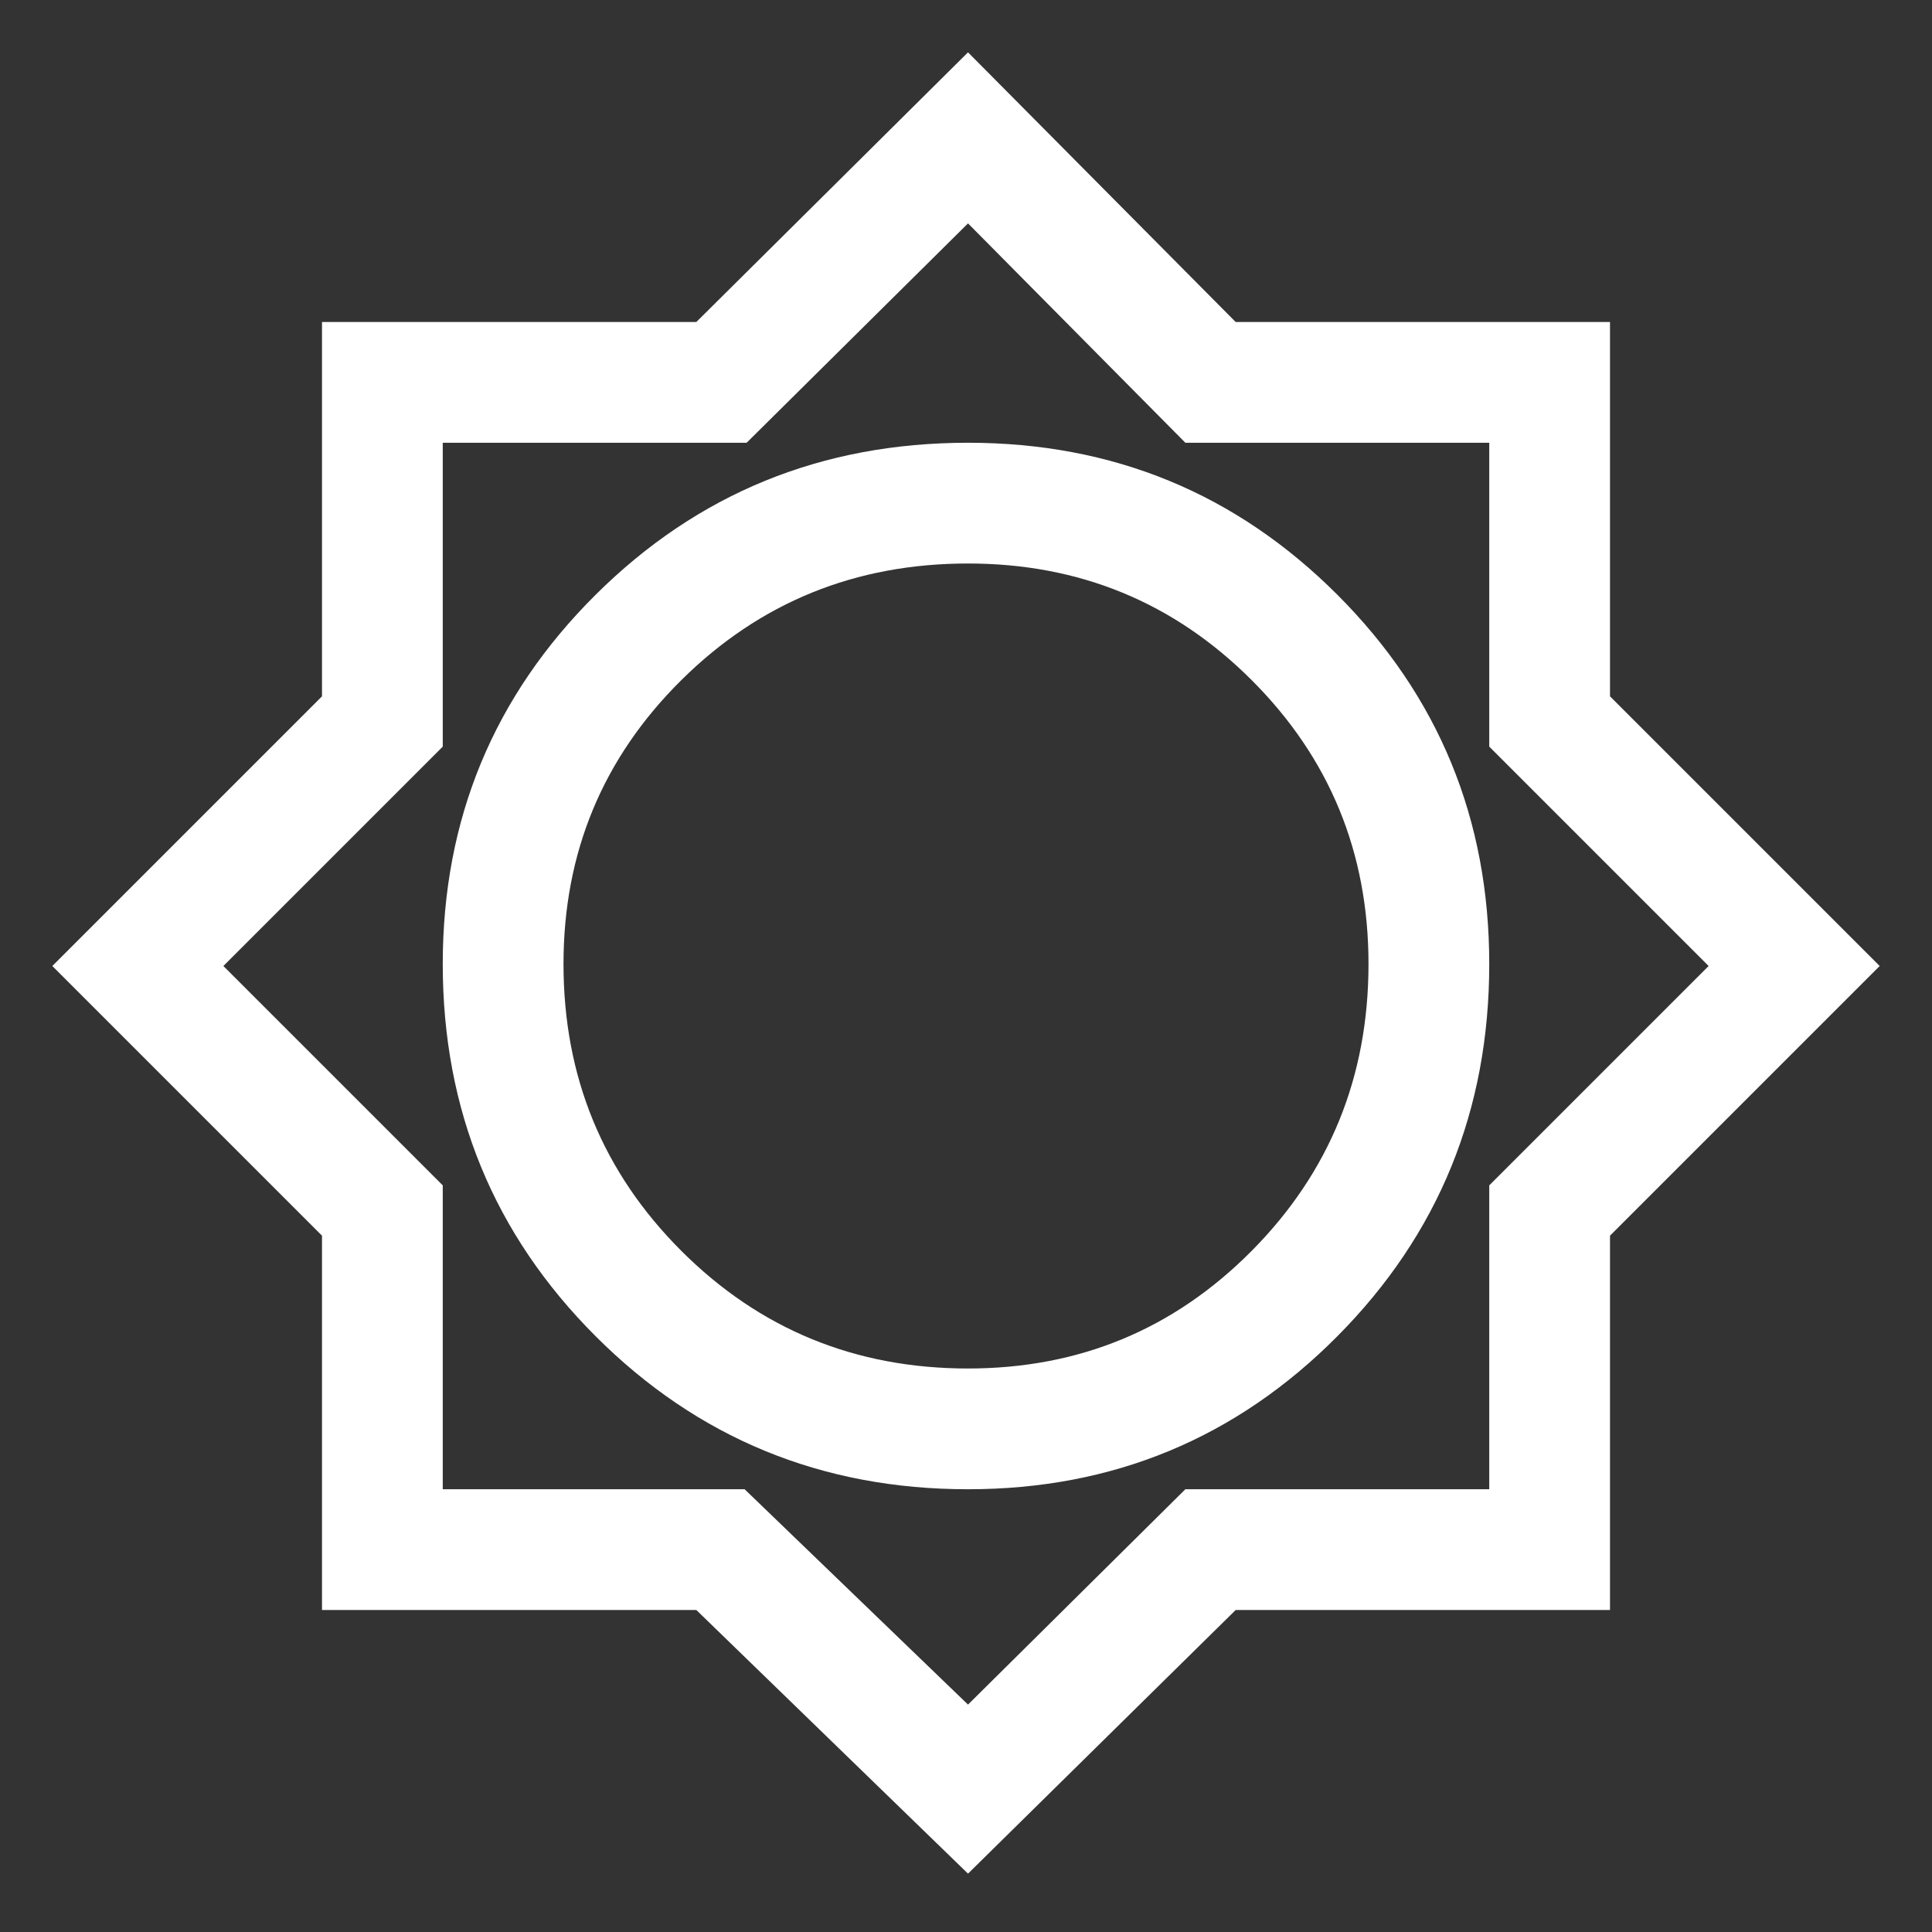 <svg xmlns="http://www.w3.org/2000/svg" height="48" width="48"><rect width="100%" height="100%" fill="#333333" stroke="none"/><path fill="white" d="M24.05 46.55 17.3 40H8V30.7L1.3 24L8 17.3V8H17.3L24.05 1.3L30.7 8H40V17.3L46.7 24L40 30.7V40H30.7ZM24.05 37Q29.45 37 33.225 33.2Q37 29.4 37 23.95Q37 18.55 33.225 14.775Q29.45 11 24.05 11Q18.6 11 14.8 14.775Q11 18.55 11 23.95Q11 29.4 14.8 33.2Q18.6 37 24.05 37ZM24.05 34Q19.85 34 16.925 31.075Q14 28.15 14 23.95Q14 19.8 16.925 16.9Q19.85 14 24.05 14Q28.2 14 31.1 16.9Q34 19.8 34 23.95Q34 28.15 31.1 31.075Q28.2 34 24.05 34ZM24.05 42.35 29.45 37H37V29.45L42.45 24L37 18.55V11H29.45L24.05 5.55L18.55 11H11V18.55L5.55 24L11 29.45V37H18.5ZM24 23.95Z"/></svg>